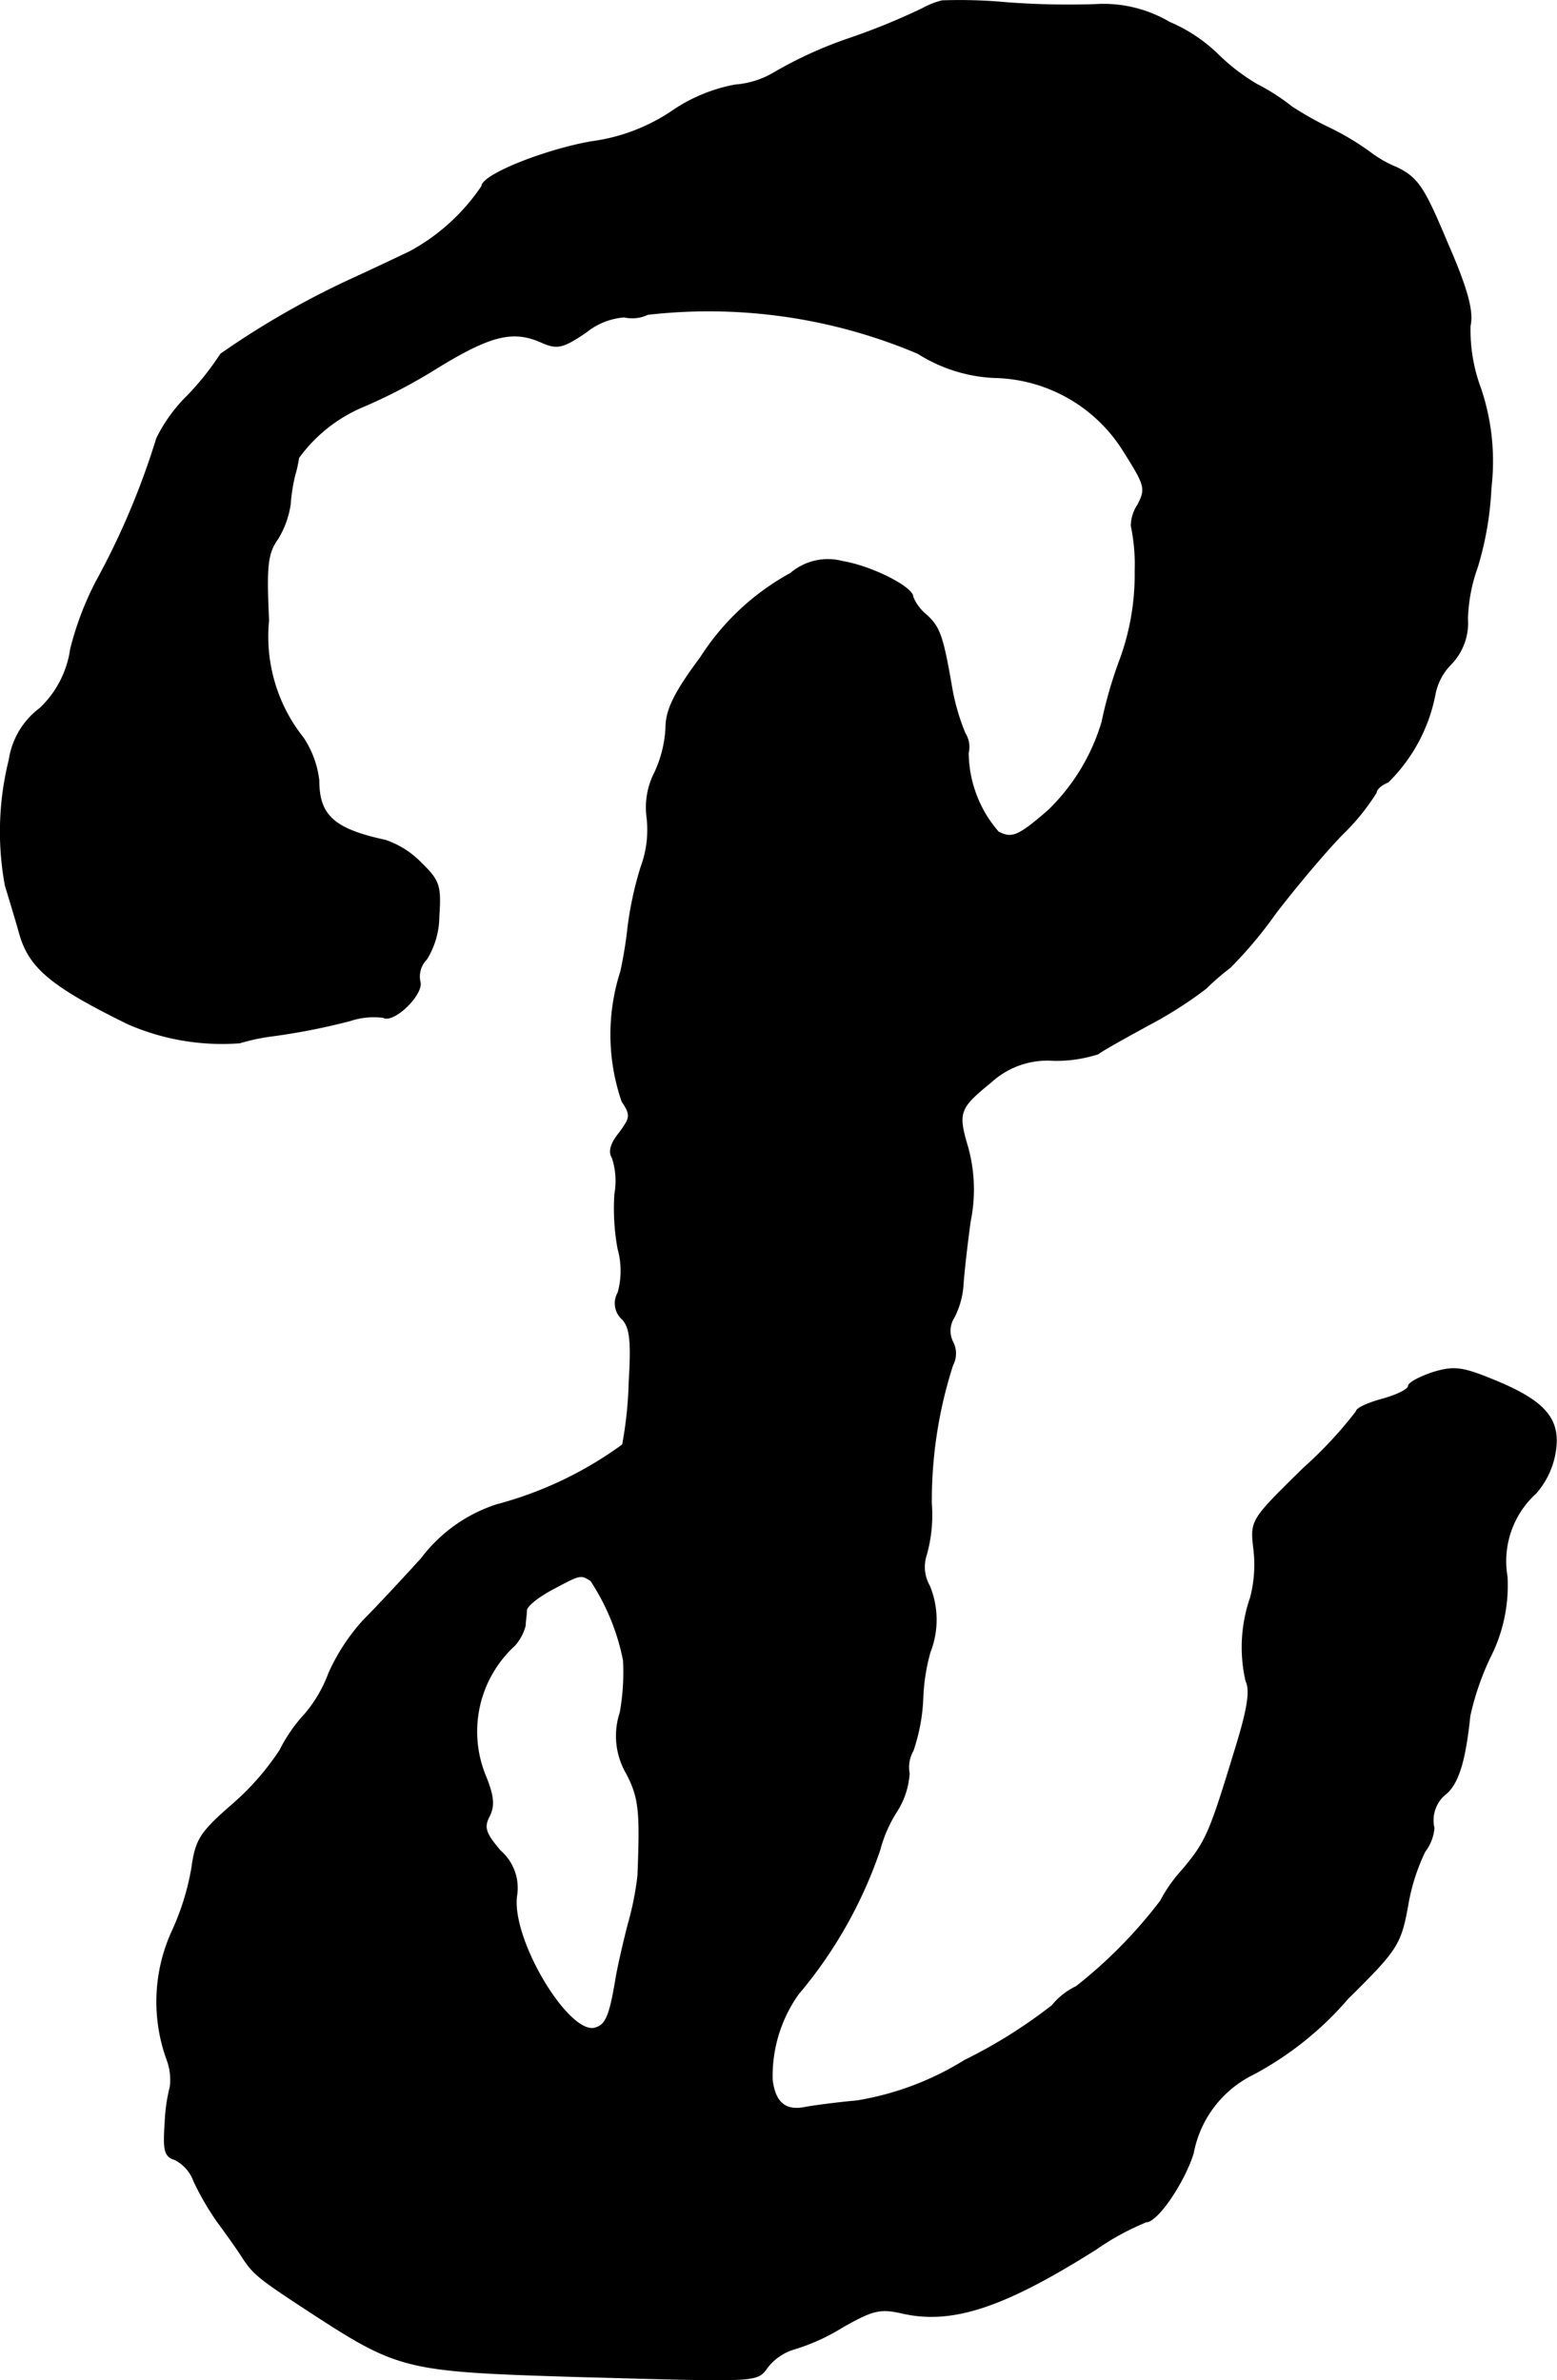 <?xml version="1.0" encoding="UTF-8"?>
<svg xmlns="http://www.w3.org/2000/svg"
     version="1.1"
     width="5.097mm"
     height="7.791mm"
     viewBox="0 0 14.448 22.084">
   <defs>
      <style type="text/css"><![CDATA[
      .a {
        stroke: #000;
        stroke-linecap: round;
        stroke-linejoin: round;
        stroke-width: 0.01px;
      }
    ]]></style>
   </defs>
   <path class="a"
         d="M8.742.008A.753.753,0,0,0,8.56.08,6.166,6.166,0,0,1,7.894.353a3.839,3.839,0,0,0-.709.321.827.827,0,0,1-.363.115,1.523,1.523,0,0,0-.575.236,1.75,1.75,0,0,1-.763.291c-.442.079-1.012.309-1.012.412a1.892,1.892,0,0,1-.666.606c-.115.055-.345.164-.515.242a7.892,7.892,0,0,0-1.242.709,2.624,2.624,0,0,1-.303.382,1.457,1.457,0,0,0-.291.4A7.092,7.092,0,0,1,.892,5.398a2.879,2.879,0,0,0-.236.624.938.938,0,0,1-.285.551.731.731,0,0,0-.285.478A2.747,2.747,0,0,0,.05,8.215c.042.139.103.339.133.448.091.321.303.491,1.005.836a2.181,2.181,0,0,0,1.036.176A1.946,1.946,0,0,1,2.503,9.614a6.009,6.009,0,0,0,.745-.145.696.696,0,0,1,.309-.03c.097.055.376-.218.339-.333a.228.228,0,0,1,.061-.206.764.764,0,0,0,.115-.4c.018-.273.006-.327-.157-.485a.84.84,0,0,0-.339-.218c-.478-.103-.618-.23-.618-.557a.902.902,0,0,0-.145-.394,1.508,1.508,0,0,1-.321-1.09c-.024-.503-.012-.624.085-.757a.869.869,0,0,0,.115-.315,1.717,1.717,0,0,1,.042-.273A1.053,1.053,0,0,0,2.77,4.248a1.415,1.415,0,0,1,.606-.479,4.995,4.995,0,0,0,.69-.363c.497-.303.703-.351.975-.224.133.055.188.042.4-.103a.64.64,0,0,1,.351-.139.333.333,0,0,0,.218-.024A4.977,4.977,0,0,1,8.518,3.278a1.443,1.443,0,0,0,.709.224A1.446,1.446,0,0,1,10.432,4.193c.194.309.206.339.127.491a.361.361,0,0,0-.061.194,1.753,1.753,0,0,1,.036.418,2.296,2.296,0,0,1-.151.854,4.027,4.027,0,0,0-.157.551,1.895,1.895,0,0,1-.497.818c-.279.242-.339.267-.466.2a1.134,1.134,0,0,1-.279-.733.238.238,0,0,0-.03-.182A2.032,2.032,0,0,1,8.833,6.392c-.085-.497-.115-.575-.242-.69a.412.412,0,0,1-.121-.164c0-.091-.388-.285-.648-.327a.53.53,0,0,0-.485.109,2.3,2.3,0,0,0-.836.781c-.248.333-.321.491-.321.654a1.115,1.115,0,0,1-.103.412.705.705,0,0,0-.073.412.994.994,0,0,1-.055.466,3.245,3.245,0,0,0-.121.557,3.896,3.896,0,0,1-.067.412,1.908,1.908,0,0,0,.012,1.205c.085.127.079.151-.024.291-.079.097-.103.176-.067.23a.688.688,0,0,1,.024.339,2.054,2.054,0,0,0,.03.509.758.758,0,0,1,0,.406.197.197,0,0,0,.036.242c.073.073.091.194.067.581a3.695,3.695,0,0,1-.061.588,3.501,3.501,0,0,1-1.169.557,1.426,1.426,0,0,0-.697.497c-.176.194-.418.454-.539.575a1.854,1.854,0,0,0-.321.491,1.264,1.264,0,0,1-.224.382,1.435,1.435,0,0,0-.23.333,2.438,2.438,0,0,1-.448.509c-.291.254-.333.321-.369.581a2.359,2.359,0,0,1-.188.6,1.574,1.574,0,0,0-.042,1.181.536.536,0,0,1,.03.248,1.625,1.625,0,0,0-.048.333c-.018.26-.006.315.091.345a.365.365,0,0,1,.176.2,2.556,2.556,0,0,0,.218.376c.085.115.188.26.23.327.103.157.145.194.618.503.836.545.89.557,2.471.606,1.763.048,1.678.055,1.793-.097a.494.494,0,0,1,.236-.157,1.88,1.88,0,0,0,.454-.206c.279-.157.345-.176.557-.127.46.103.939-.055,1.793-.594a2.403,2.403,0,0,1,.466-.254c.103,0,.351-.363.436-.636a1.026,1.026,0,0,1,.557-.733,3.041,3.041,0,0,0,.878-.703c.46-.454.491-.503.557-.872a1.859,1.859,0,0,1,.157-.491.417.417,0,0,0,.085-.218.316.316,0,0,1,.121-.327c.109-.103.17-.309.212-.715a2.531,2.531,0,0,1,.188-.545,1.466,1.466,0,0,0,.157-.745.853.853,0,0,1,.267-.775.763.763,0,0,0,.176-.357c.061-.315-.073-.485-.533-.678-.321-.133-.394-.145-.594-.085-.127.042-.23.097-.23.127s-.109.085-.242.121-.242.085-.242.115a3.869,3.869,0,0,1-.491.527c-.485.478-.491.478-.46.745a1.214,1.214,0,0,1-.03.454,1.403,1.403,0,0,0-.042.775c.042.085.018.254-.103.642-.236.775-.267.848-.491,1.114a1.361,1.361,0,0,0-.2.285,4.405,4.405,0,0,1-.781.793.648.648,0,0,0-.224.176,4.647,4.647,0,0,1-.812.509,2.731,2.731,0,0,1-.999.376c-.2.018-.418.048-.485.061-.182.036-.279-.048-.303-.26a1.312,1.312,0,0,1,.242-.793,4.13,4.13,0,0,0,.757-1.339,1.254,1.254,0,0,1,.157-.357.738.738,0,0,0,.115-.351.311.311,0,0,1,.036-.212,1.718,1.718,0,0,0,.091-.491,1.81,1.81,0,0,1,.067-.424.82.82,0,0,0-.006-.612.356.356,0,0,1-.03-.285,1.363,1.363,0,0,0,.048-.478A4.092,4.092,0,0,1,8.839,12.667a.232.232,0,0,0,0-.218.229.229,0,0,1,.012-.224.77.77,0,0,0,.085-.303c.006-.103.036-.369.067-.594a1.466,1.466,0,0,0-.024-.684c-.097-.327-.079-.363.218-.606a.775.775,0,0,1,.581-.2,1.278,1.278,0,0,0,.412-.061c.036-.03.254-.151.478-.273a3.814,3.814,0,0,0,.521-.333,2.344,2.344,0,0,1,.224-.194,3.88,3.88,0,0,0,.418-.497c.17-.224.448-.557.624-.739a2.049,2.049,0,0,0,.315-.388c0-.03.048-.073.109-.097a1.546,1.546,0,0,0,.436-.812.547.547,0,0,1,.151-.285.549.549,0,0,0,.151-.418,1.526,1.526,0,0,1,.091-.478,2.997,2.997,0,0,0,.127-.739,2.107,2.107,0,0,0-.097-.921,1.548,1.548,0,0,1-.097-.581c.03-.133-.024-.339-.212-.769-.218-.521-.273-.6-.466-.697a1.077,1.077,0,0,1-.254-.145,2.478,2.478,0,0,0-.363-.218A3.004,3.004,0,0,1,11.983.989a1.959,1.959,0,0,0-.321-.206,1.869,1.869,0,0,1-.369-.285,1.47,1.47,0,0,0-.442-.291,1.206,1.206,0,0,0-.69-.164A7.698,7.698,0,0,1,9.348.026,4.736,4.736,0,0,0,8.742.008ZM5.483,14.665a2.074,2.074,0,0,1,.303.739,2.122,2.122,0,0,1-.03.485.69.69,0,0,0,.061.569c.115.224.127.345.103.945a2.811,2.811,0,0,1-.091.454c-.042.164-.097.4-.115.515-.055.327-.091.412-.182.442-.242.097-.793-.812-.739-1.223a.455.455,0,0,0-.151-.418c-.139-.164-.157-.218-.103-.321.048-.097.042-.182-.03-.363a1.084,1.084,0,0,1,.267-1.224.446.446,0,0,0,.097-.182c0-.036.012-.109.012-.145.006-.042.115-.127.242-.194C5.387,14.605,5.387,14.605,5.483,14.665Z"/>
</svg>
